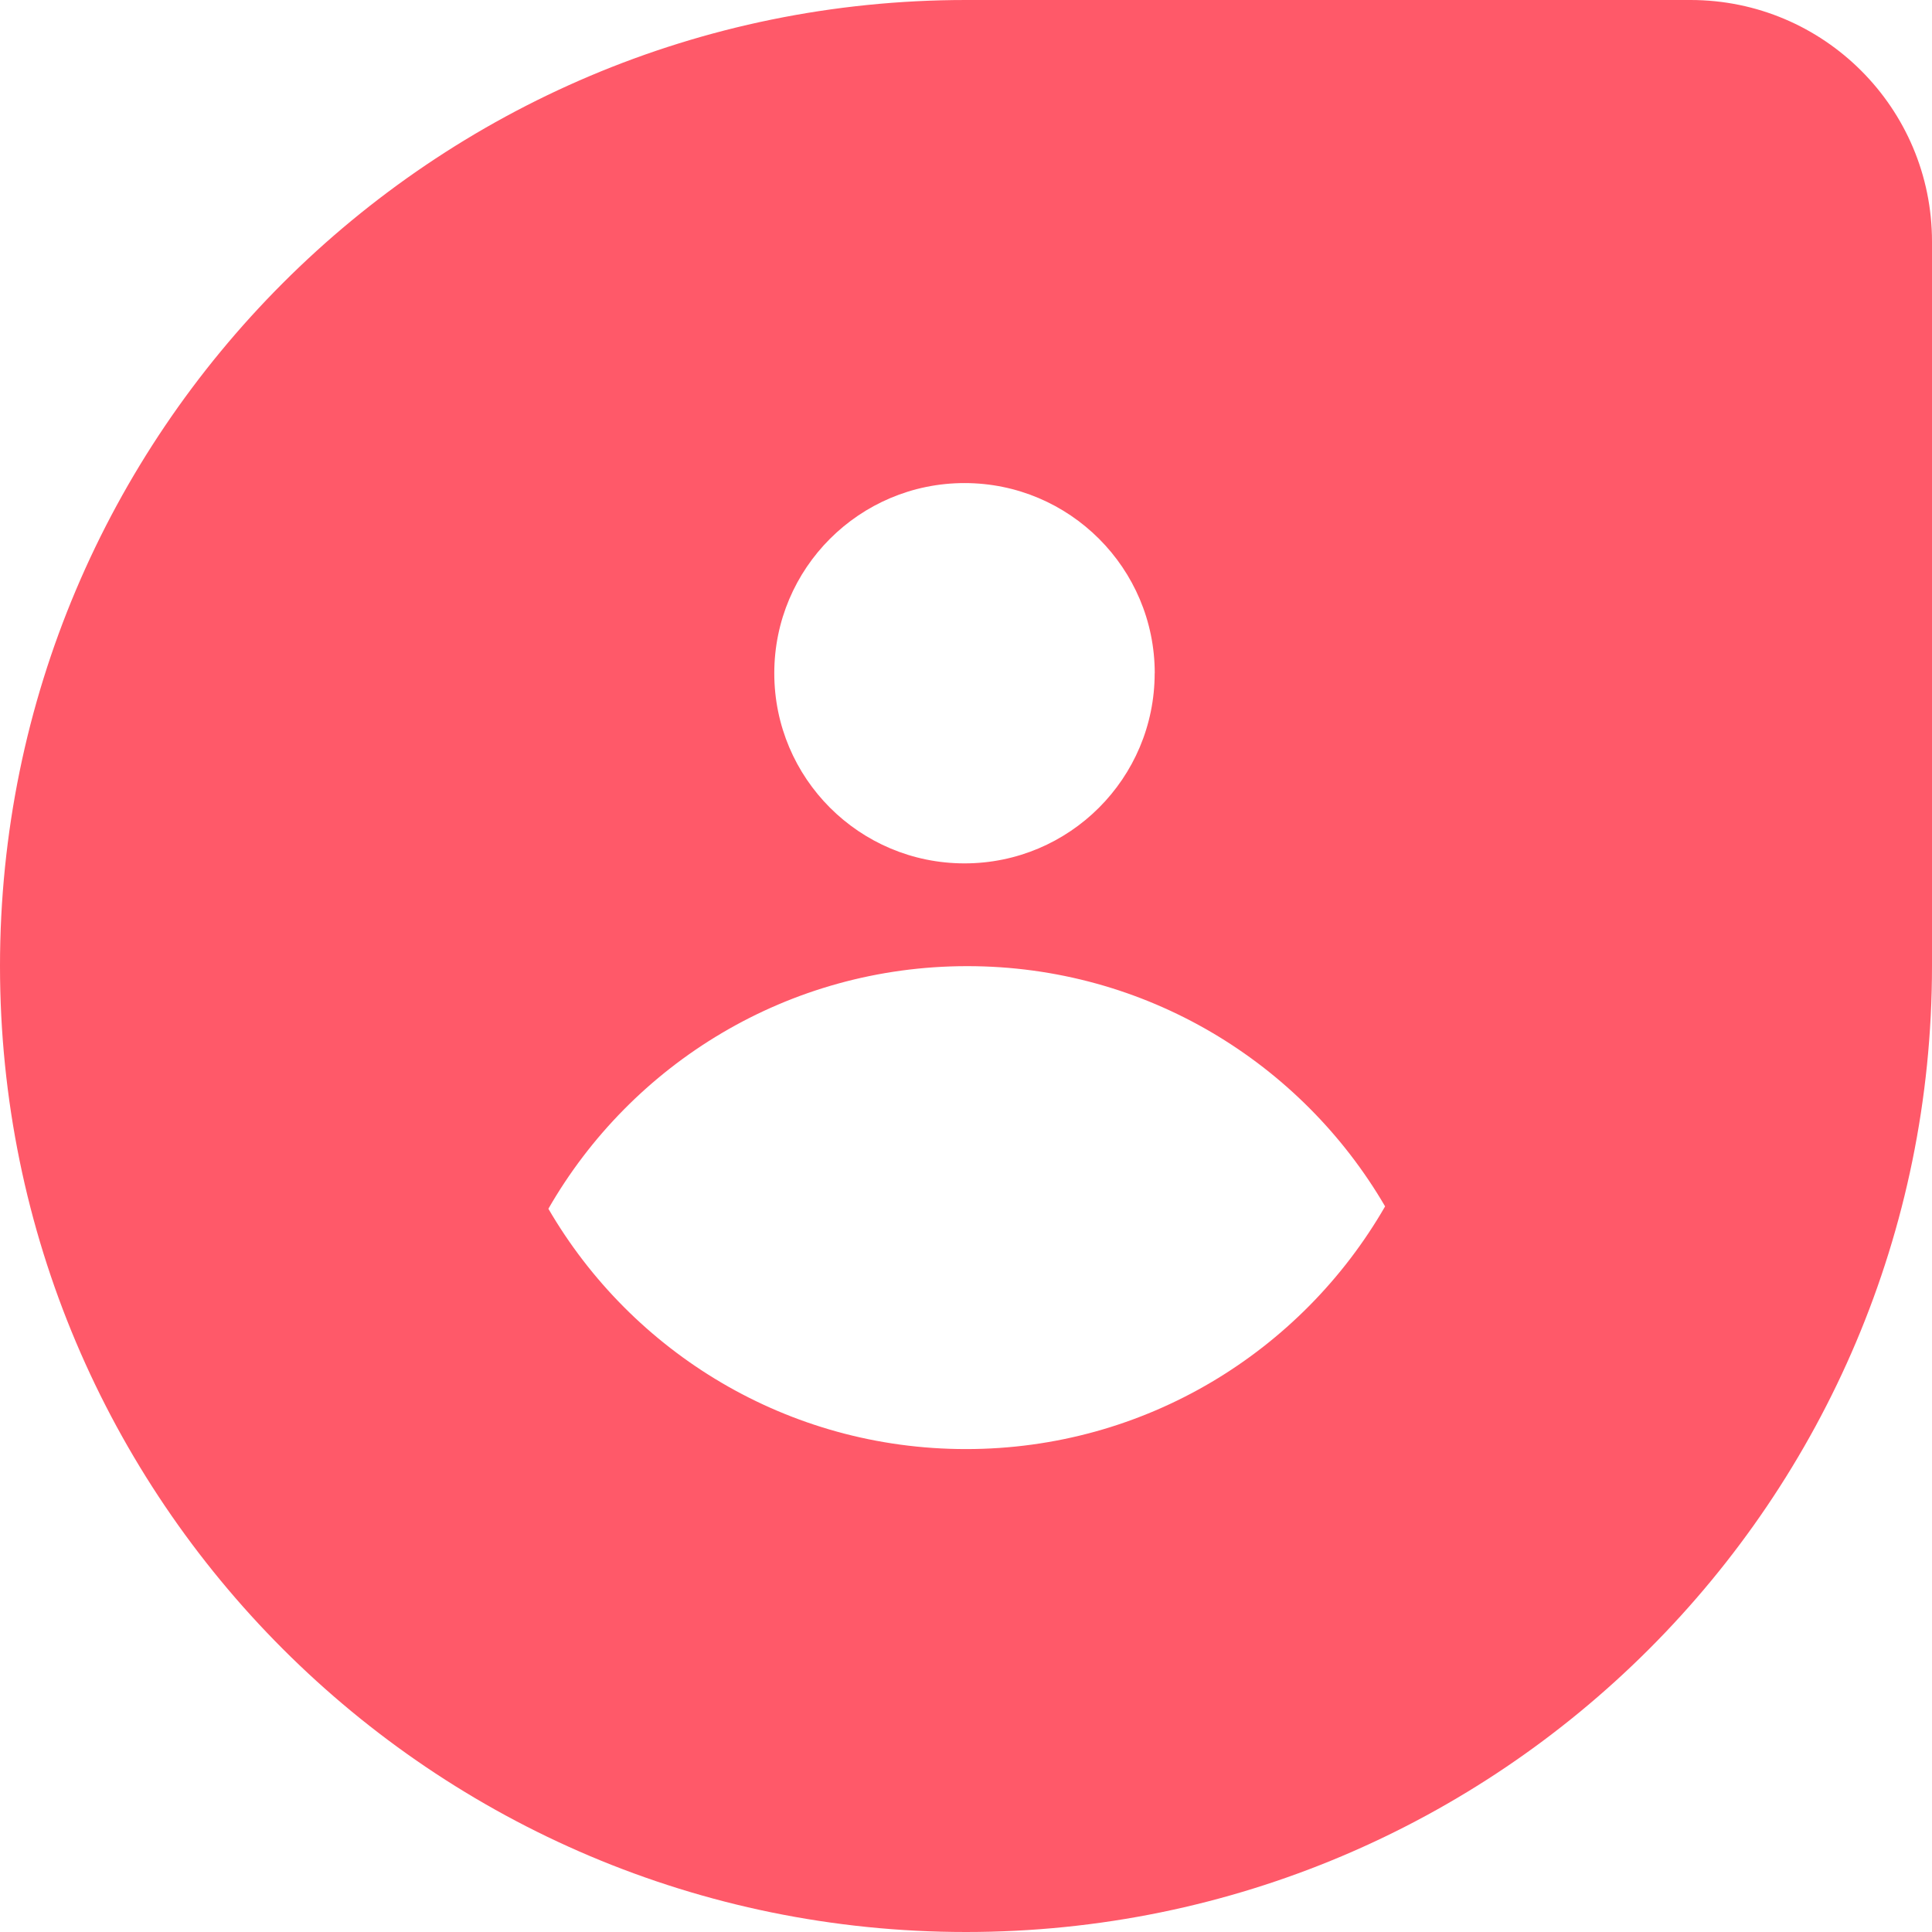 <svg width="26" height="26" viewBox="0 0 26 26" fill="none" xmlns="http://www.w3.org/2000/svg">
<path fill-rule="evenodd" clip-rule="evenodd" d="M0 13.001C0 20.18 5.821 26 13 26C20.18 26 26 20.18 26 13.001V3.251C26 1.456 24.545 0 22.75 0H13C5.821 0 0 5.821 0 13.001ZM15.539 9.06C15.539 10.474 14.393 11.619 12.98 11.619C11.566 11.619 10.42 10.474 10.42 9.06C10.42 7.647 11.566 6.501 12.98 6.501C14.393 6.501 15.54 7.647 15.54 9.06H15.539ZM13 19.501C15.413 19.501 17.517 18.186 18.64 16.235C17.513 14.302 15.417 13.002 13.017 13.002C10.605 13.002 8.5 14.315 7.38 16.267C8.504 18.201 10.601 19.501 13 19.501Z" fill="#FF5969"/>
</svg>
